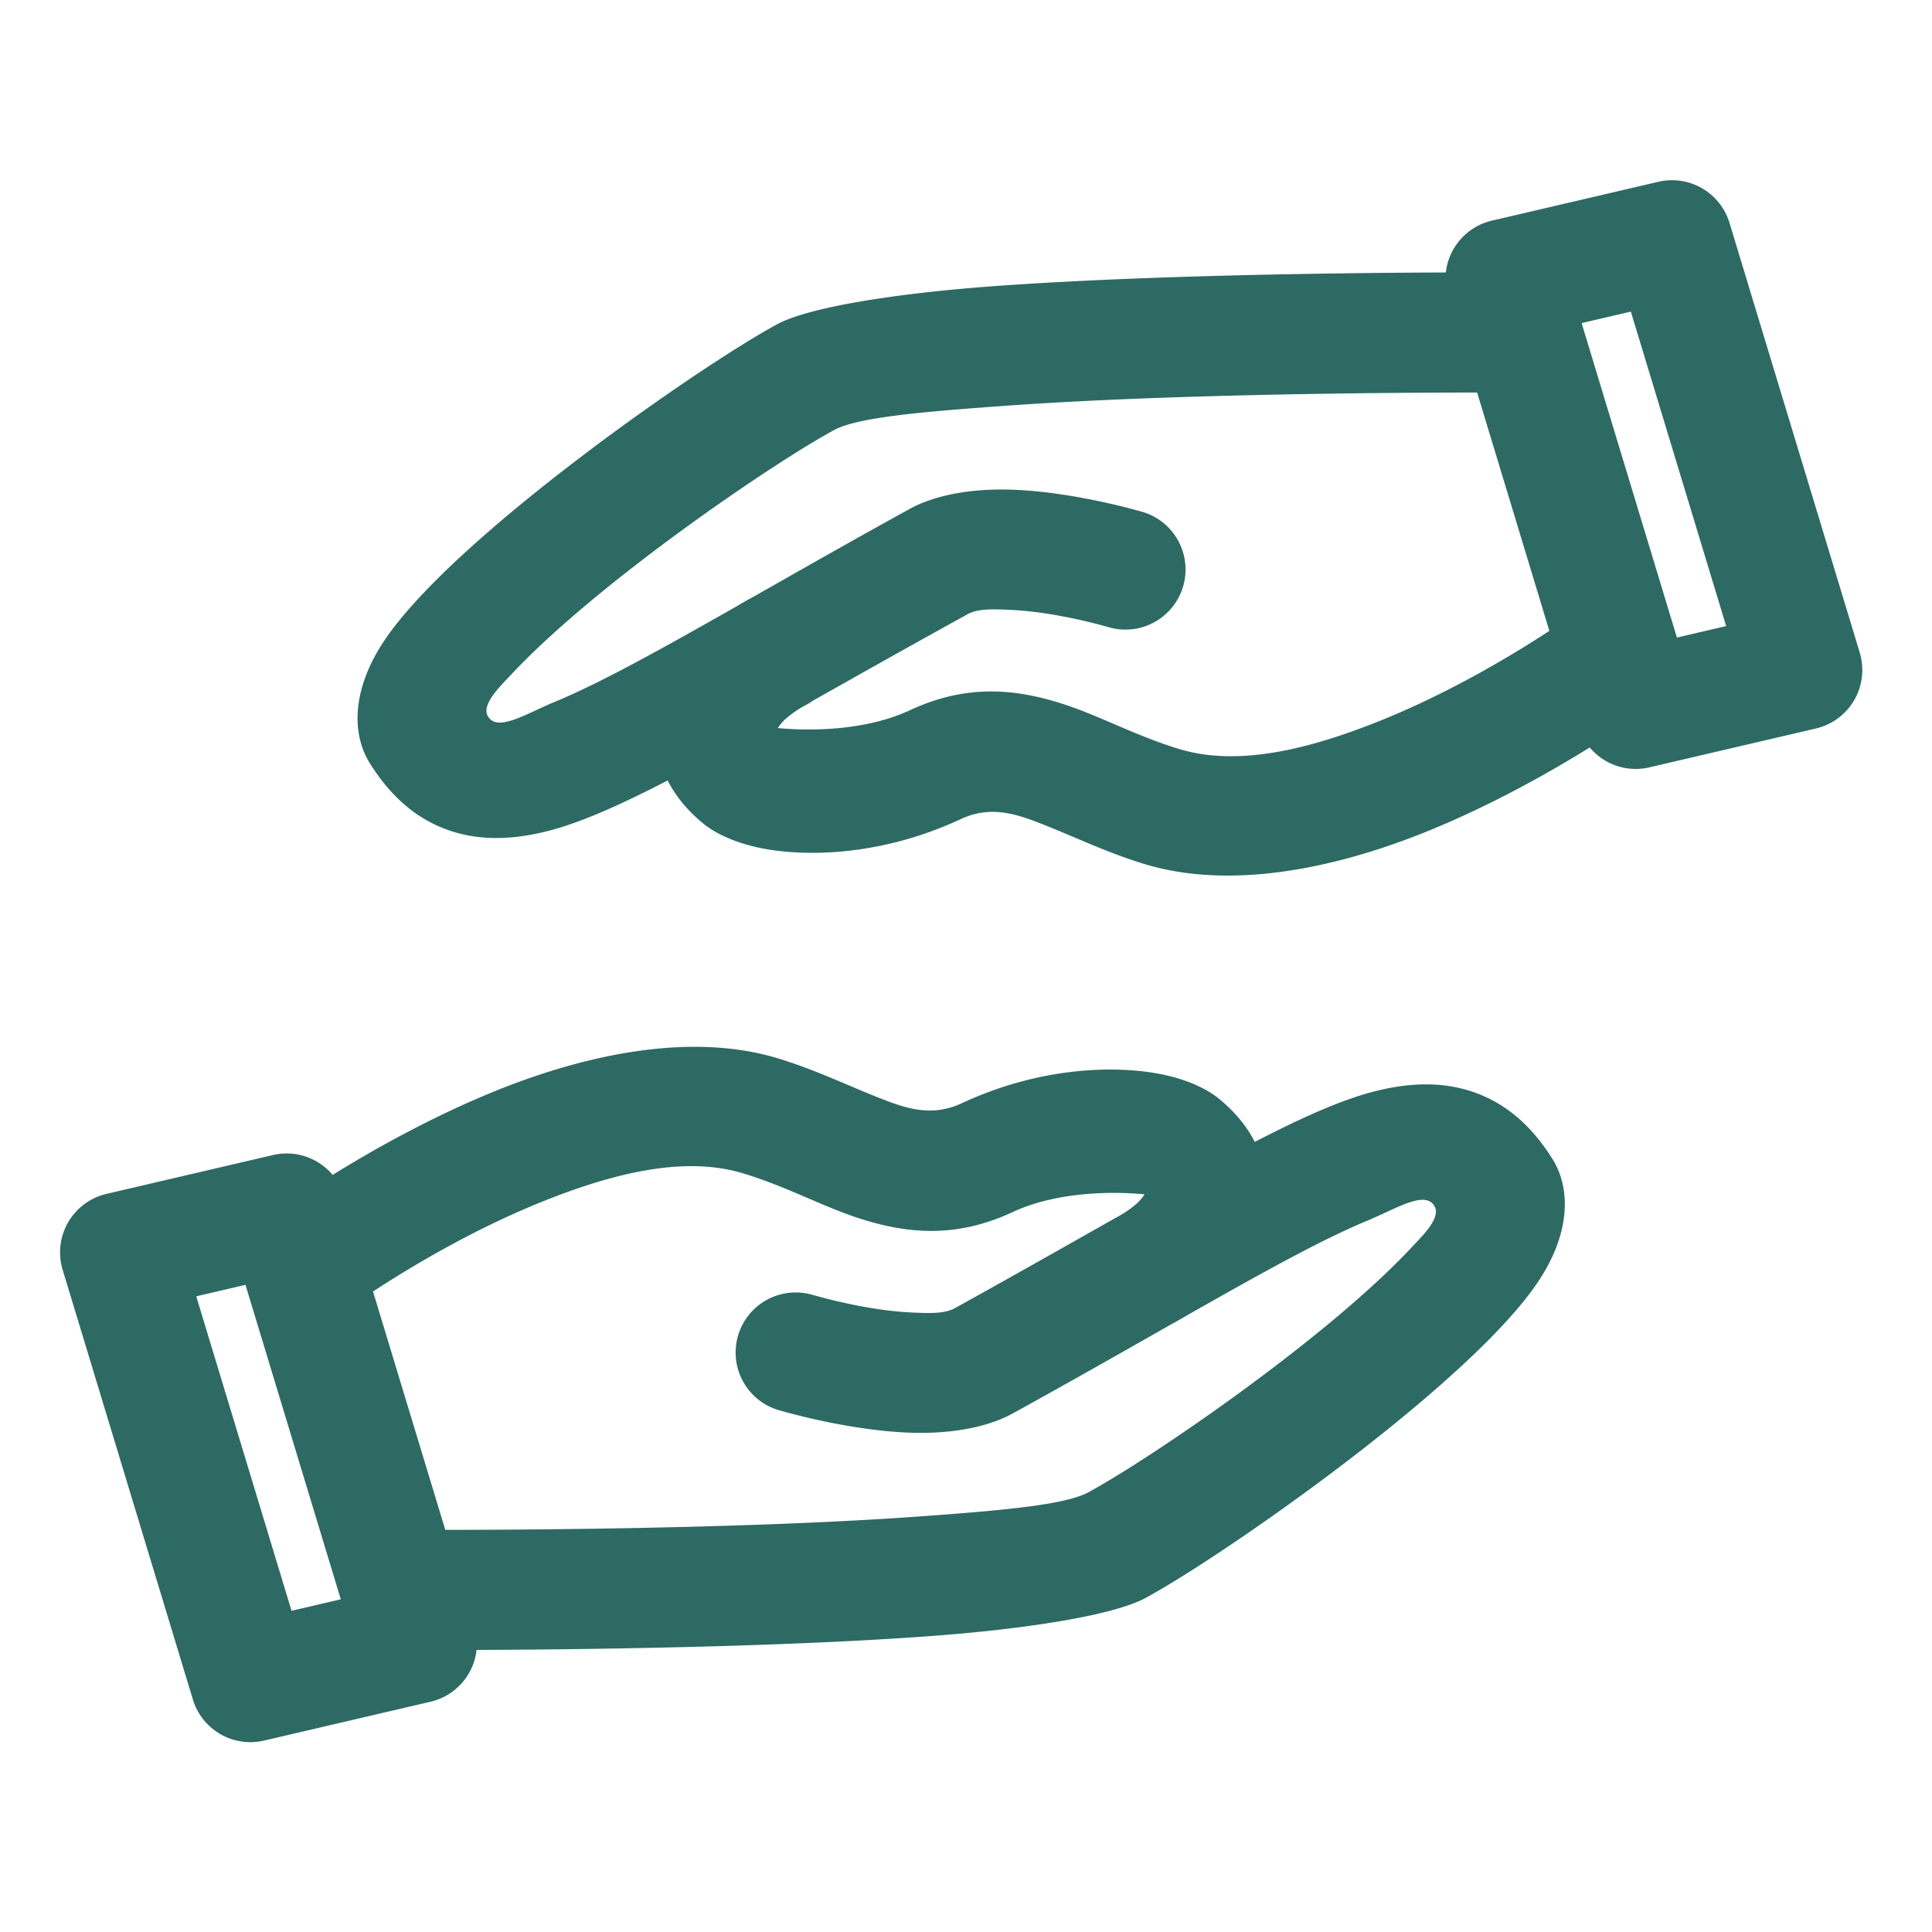 <svg viewBox="0 0 134 134" xml:space="preserve" xmlns="http://www.w3.org/2000/svg" fill-rule="evenodd" clip-rule="evenodd" stroke-linejoin="round" stroke-miterlimit="2"><path d="M23.072 81.489a4.167 4.167 0 0 0-4.139-1.378L7.386 82.806a4.166 4.166 0 0 0-3.04 5.267l9.032 29.802a4.167 4.167 0 0 0 4.935 2.849l11.547-2.695a4.168 4.168 0 0 0 3.194-3.593c7.316-.028 20.79-.189 31.198-.939 7.2-.518 13.051-1.505 15.174-2.651 5.321-2.872 22.216-14.617 27.147-21.789 2.413-3.508 2.366-6.653 1.111-8.659-1.53-2.444-3.336-3.888-5.413-4.628-1.961-.699-4.262-.777-7.061-.042-2.205.579-4.877 1.765-8.184 3.473-.544-1.072-1.373-2.101-2.54-3.042-.754-.607-2.178-1.336-4.194-1.7-3.143-.567-8.235-.432-13.591 2.062-2.161 1.006-3.989.319-5.946-.462-2.13-.849-4.348-1.916-6.853-2.669-5.835-1.754-12.933-.367-19.319 2.188-4.469 1.789-8.57 4.09-11.511 5.911Zm-6.047 7.625.014.044 6.597 21.767-3.415.797-6.61-21.811 3.414-.797Zm49.199 1.619c4.002-2.205 11.021-6.193 11.173-6.275a7.58 7.58 0 0 0 1.479-1.011c.183-.164.383-.424.513-.608-.967-.101-5.523-.462-9.171 1.236-3.905 1.818-7.327 1.525-10.816.364-2.461-.819-4.964-2.187-7.899-3.068-4.189-1.259-9.238.109-13.823 1.944-4.868 1.948-9.241 4.582-11.807 6.262l5.011 16.531c6.377-.003 21.427-.105 32.769-.922 5.578-.402 10.17-.785 11.814-1.673 4.195-2.264 16.429-10.578 22.397-16.952.801-.856 2.136-2.122 1.609-2.942-.677-1.051-2.597.195-4.602 1.028-3.247 1.349-7.345 3.633-12.657 6.649-.276.17-.956.547-1.005.571-3.204 1.821-6.835 3.89-10.965 6.165-1.847 1.017-4.477 1.449-7.283 1.33-3.29-.139-6.844-.956-8.915-1.546a4.169 4.169 0 0 1-2.865-5.149 4.168 4.168 0 0 1 5.149-2.865c1.623.462 4.405 1.125 6.984 1.234 1.109.047 2.18.099 2.91-.303Zm34.056-71.836c-7.316.028-20.791.189-31.198.939-7.201.519-13.052 1.505-15.175 2.651-5.321 2.873-22.216 14.618-27.147 21.789-2.413 3.509-2.366 6.653-1.111 8.659 1.53 2.444 3.337 3.888 5.413 4.628 1.962.7 4.262.777 7.061.042 2.205-.578 4.877-1.764 8.184-3.473.544 1.072 1.373 2.102 2.54 3.042.754.608 2.179 1.336 4.195 1.7 3.143.568 8.234.433 13.591-2.061 2.16-1.006 3.989-.319 5.945.461 2.13.85 4.348 1.917 6.854 2.67 5.835 1.753 12.932.367 19.318-2.189 4.47-1.789 8.571-4.089 11.511-5.911a4.165 4.165 0 0 0 4.139 1.378l11.547-2.695a4.168 4.168 0 0 0 3.041-5.266l-9.033-29.803a4.167 4.167 0 0 0-4.935-2.849l-11.547 2.695a4.166 4.166 0 0 0-3.193 3.593Zm2.17 8.328c-6.378.003-21.428.106-32.769.923-5.578.402-10.17.784-11.815 1.672-4.195 2.265-16.429 10.579-22.397 16.952-.801.856-2.136 2.122-1.608 2.942.676 1.052 2.596-.195 4.601-1.028 3.247-1.348 7.345-3.633 12.658-6.649a16.641 16.641 0 0 1 1.004-.57c3.204-1.822 6.835-3.891 10.965-6.166 1.847-1.017 4.477-1.449 7.283-1.33 3.29.14 6.845.956 8.915 1.546a4.168 4.168 0 0 1-2.284 8.015c-1.623-.463-4.405-1.126-6.984-1.235-1.108-.047-2.179-.098-2.909.304-4.003 2.204-7.563 4.216-10.741 6.005a4.291 4.291 0 0 1-.432.269 7.647 7.647 0 0 0-1.48 1.011 4.065 4.065 0 0 0-.513.608c.968.102 5.523.463 9.171-1.236 3.905-1.818 7.327-1.525 10.816-.364 2.461.82 4.965 2.187 7.899 3.069 4.19 1.259 9.239-.11 13.824-1.945 4.867-1.948 9.24-4.582 11.806-6.261l-5.01-16.532Zm13.859 16.994-.014-.044-6.597-21.766 3.414-.797 6.611 21.81-3.414.797Z" fill="#2d6a63" class="fill-000000"></path></svg>